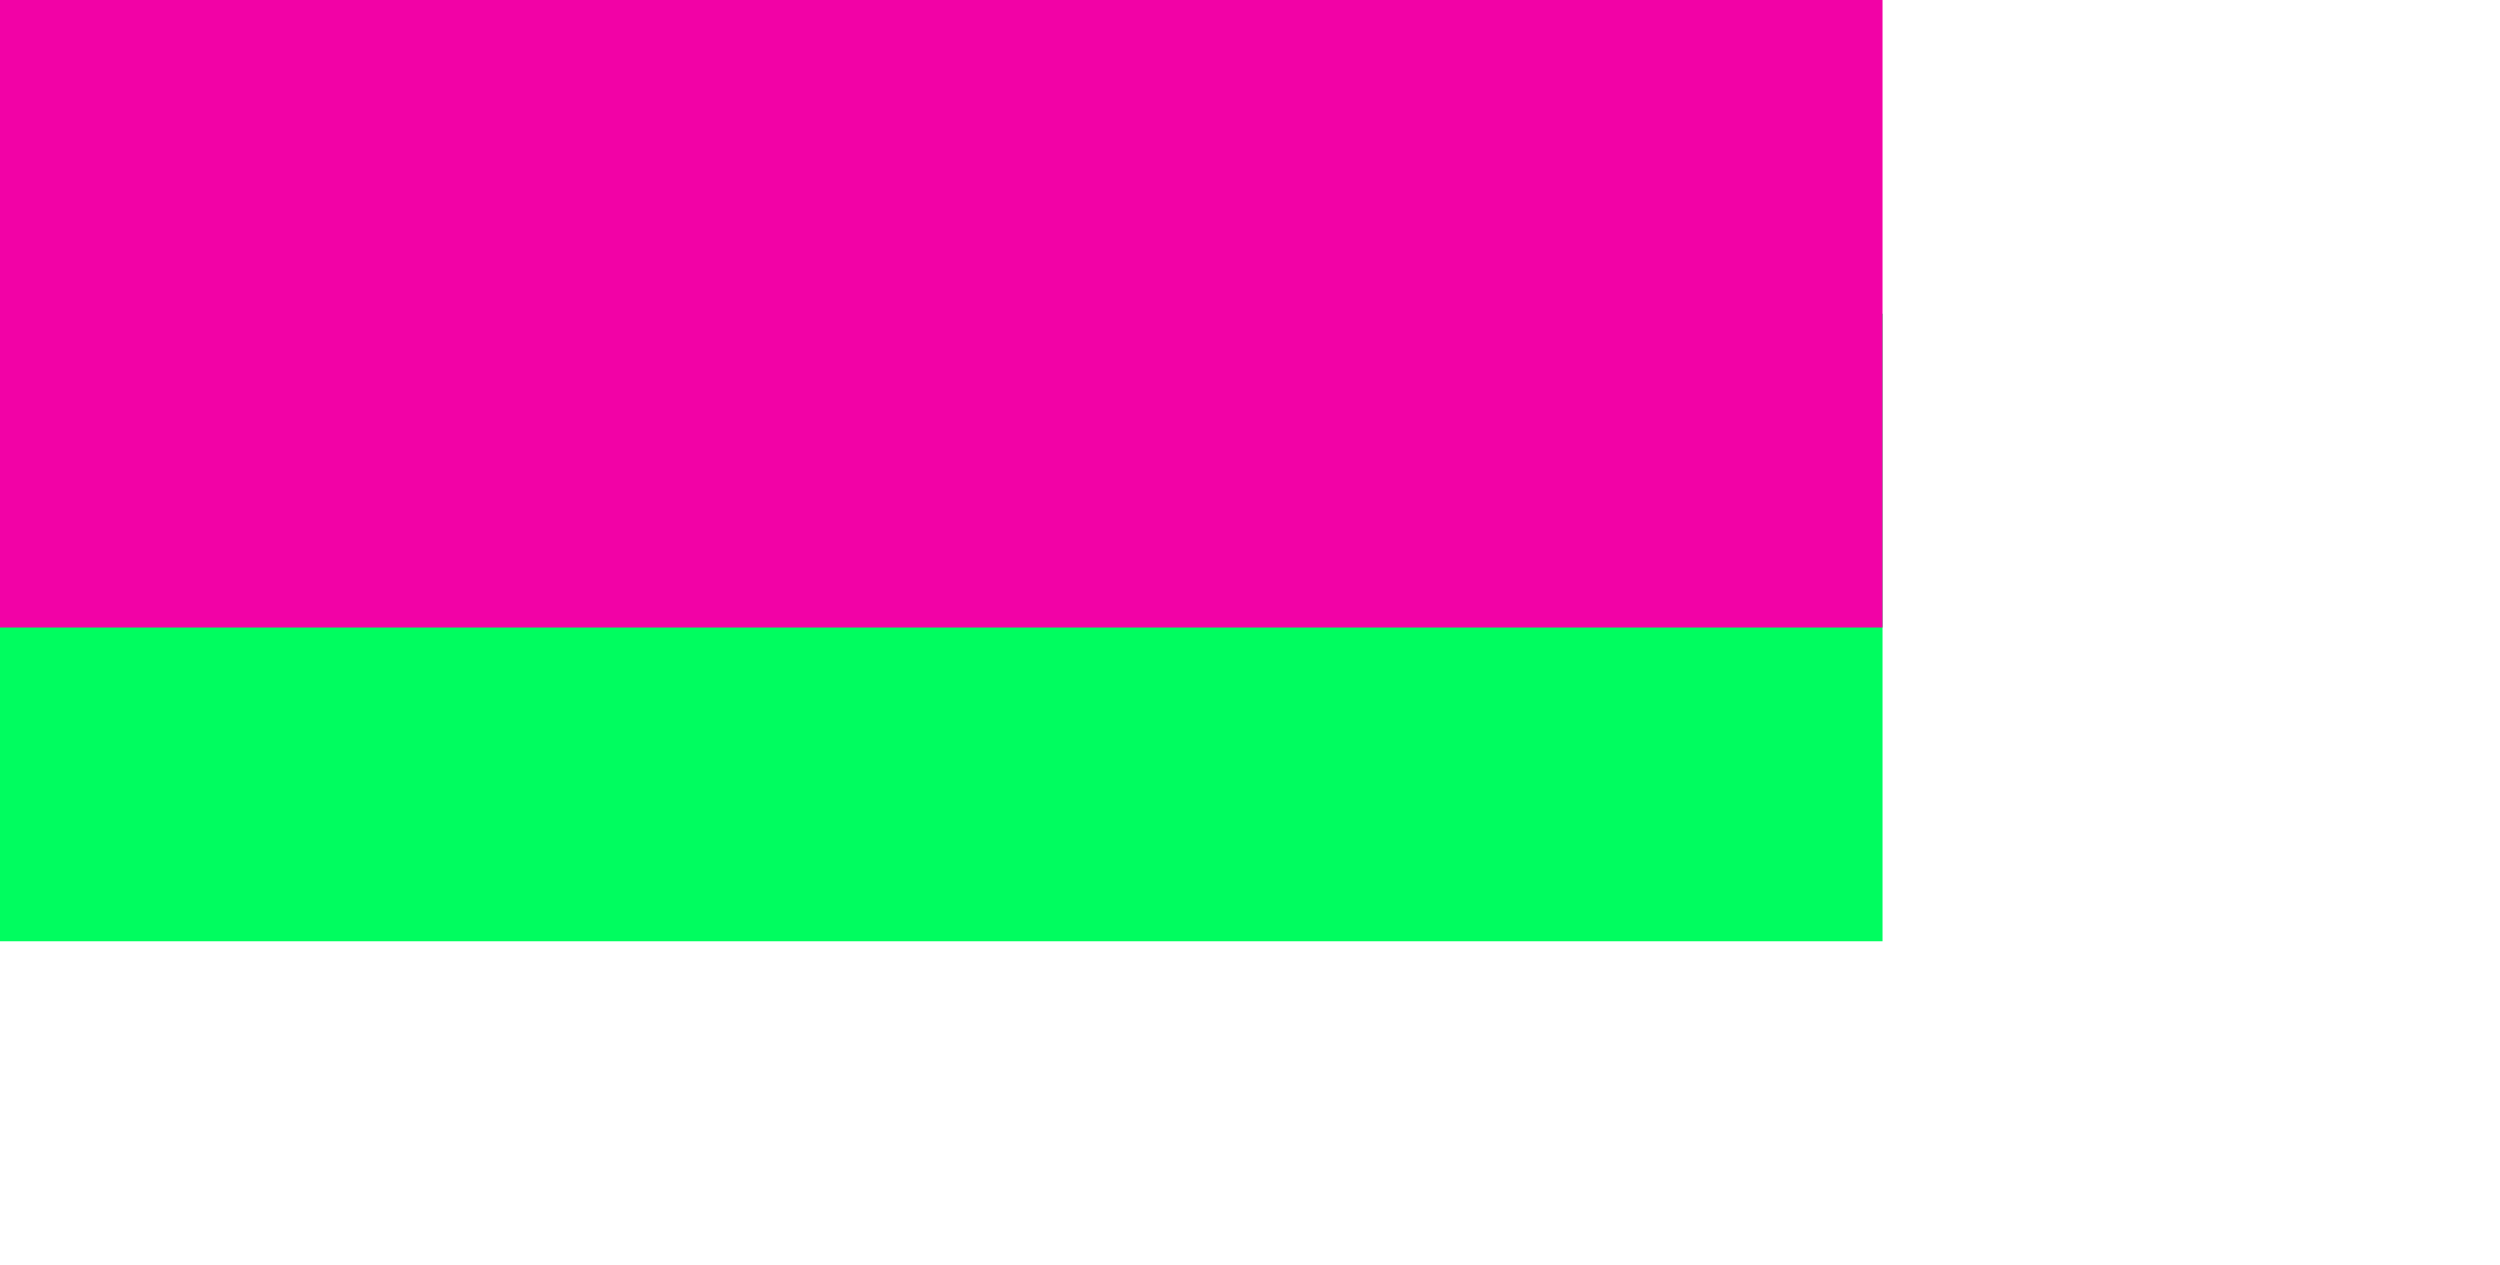 <svg 
 xmlns="http://www.w3.org/2000/svg"
 xmlns:xlink="http://www.w3.org/1999/xlink"
 width="0.083in" height="0.042in">
<path fill-rule="evenodd"  fill="rgb(0, 253, 95)"
 d="M-0.000,3.000 L-0.000,1.000 L6.000,1.000 L6.000,3.000 L-0.000,3.000 Z"/>
<path fill-rule="evenodd"  fill="rgb(242, 2, 166)"
 d="M-0.000,2.000 L-0.000,-0.000 L6.000,-0.000 L6.000,2.000 L-0.000,2.000 Z"/>
</svg>